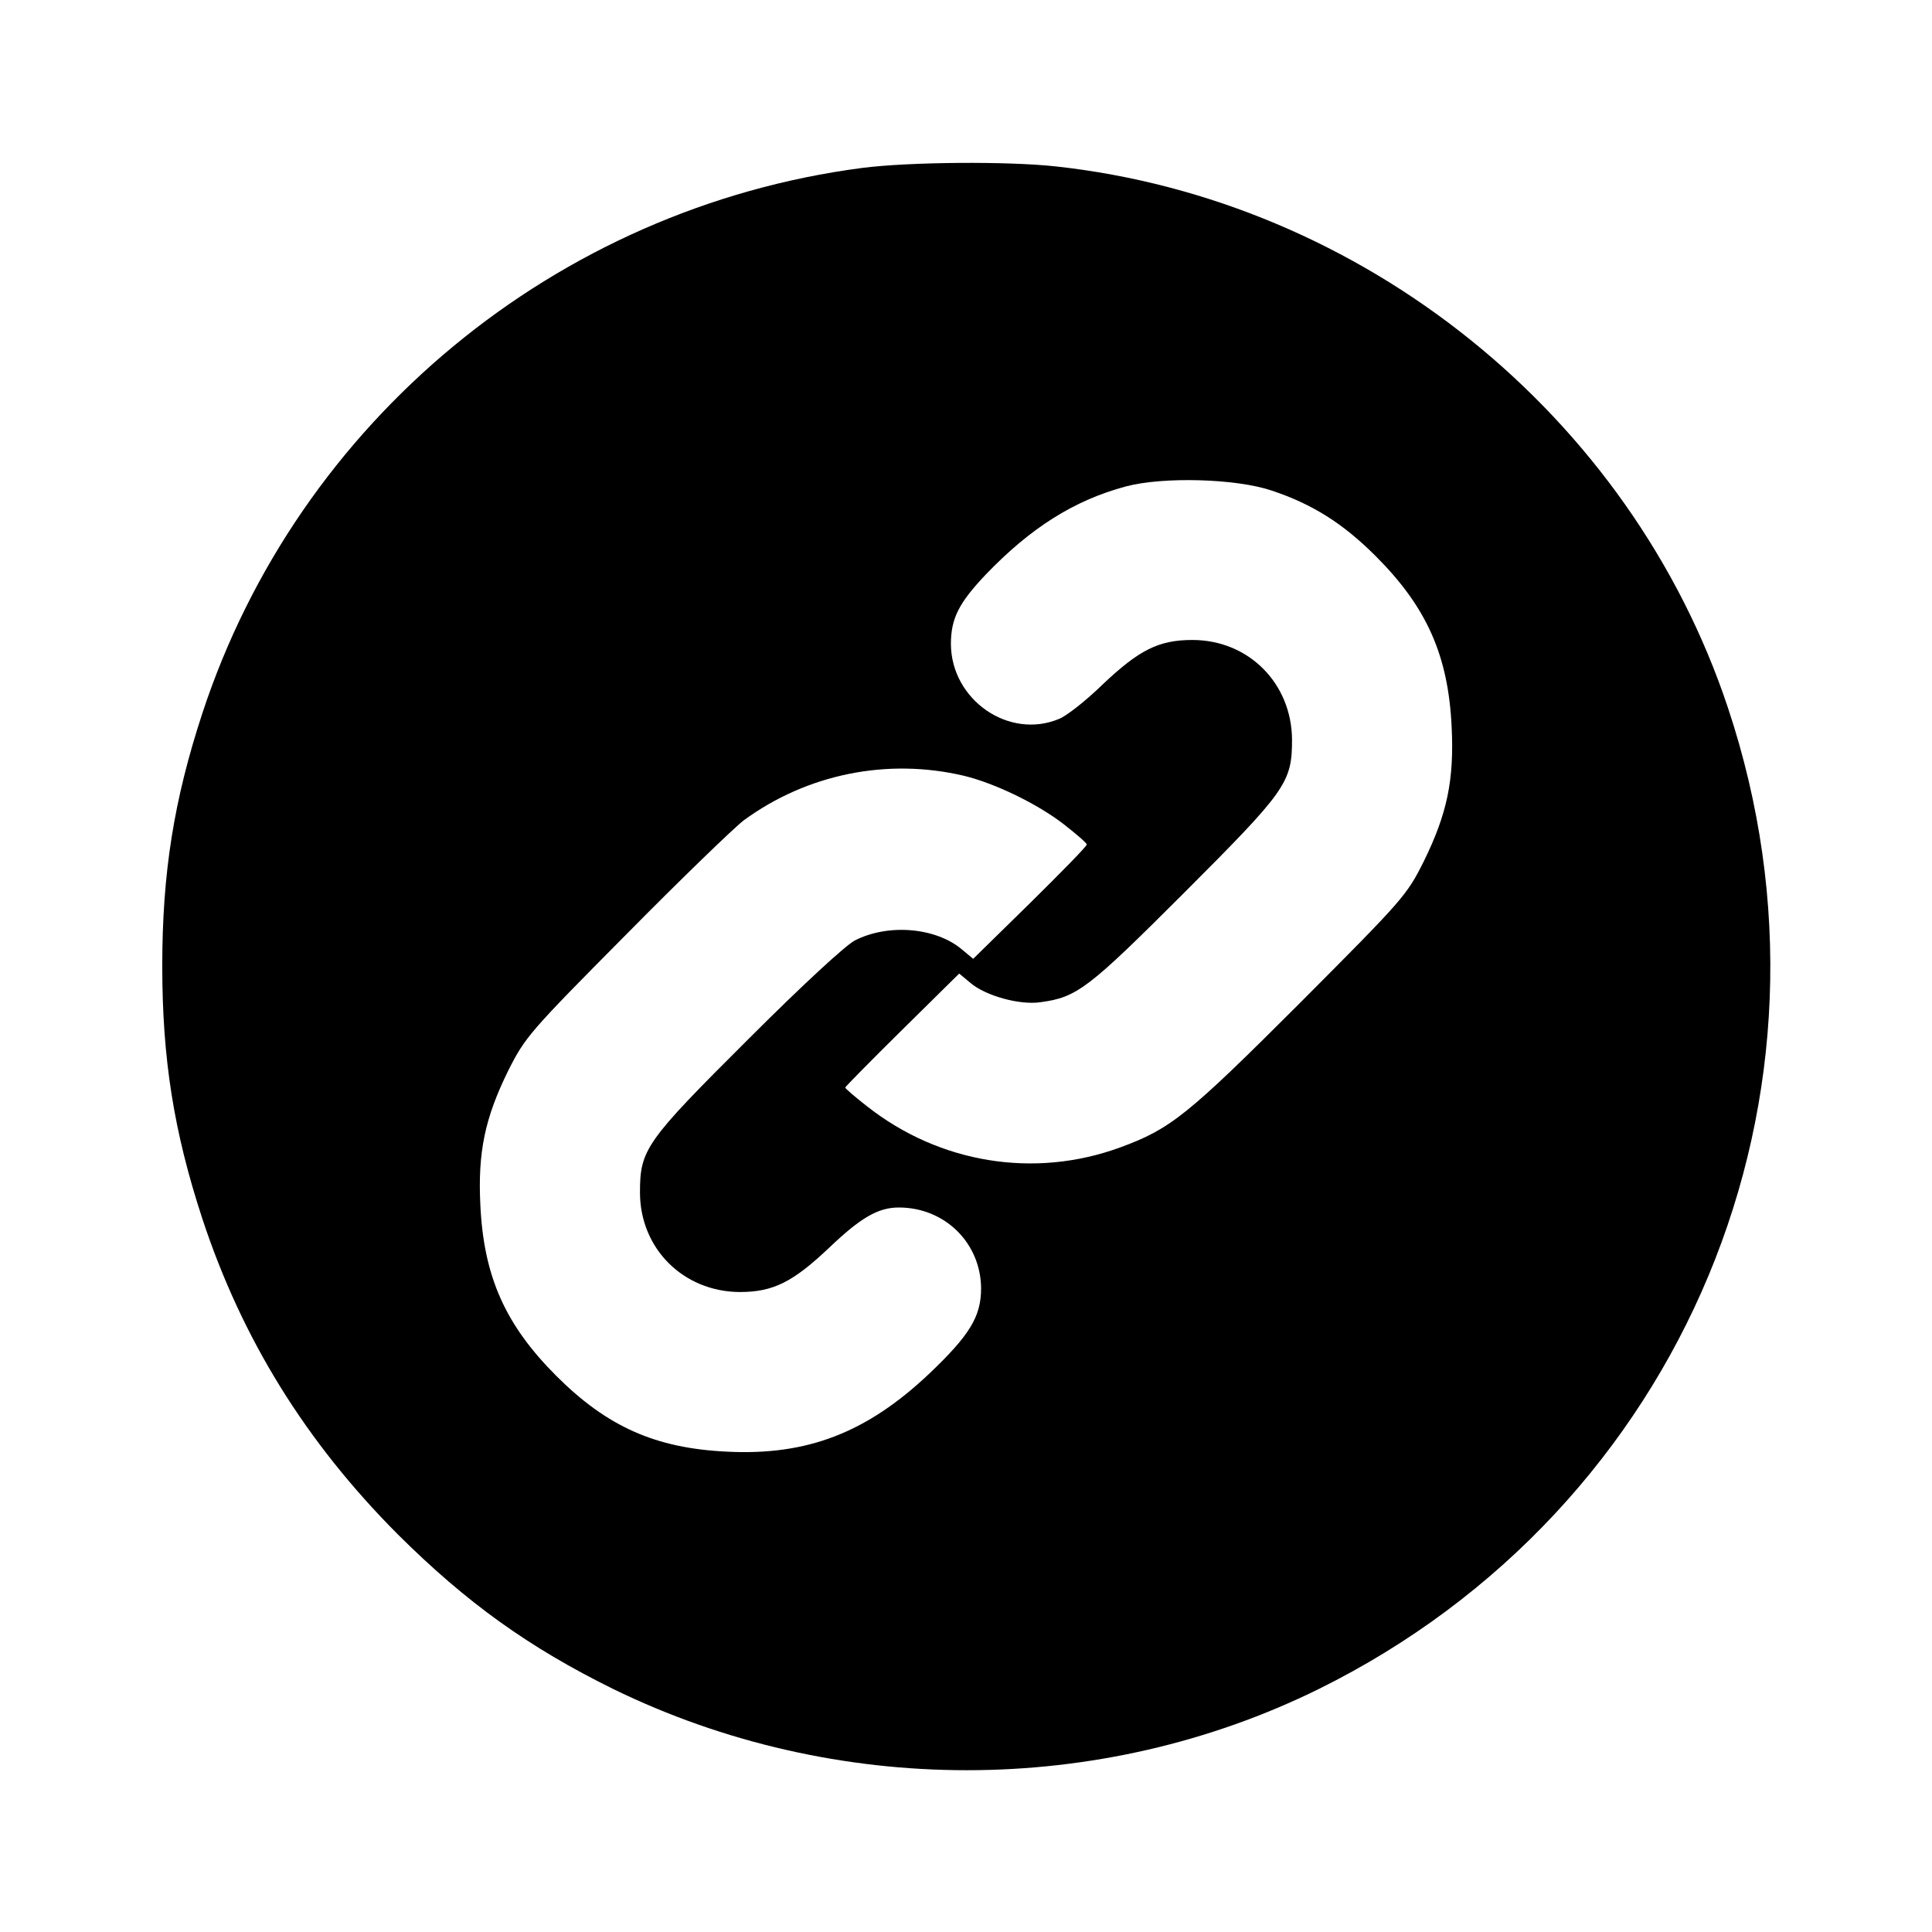 <?xml version="1.0" standalone="no"?>
<!DOCTYPE svg PUBLIC "-//W3C//DTD SVG 20010904//EN"
 "http://www.w3.org/TR/2001/REC-SVG-20010904/DTD/svg10.dtd">
<svg version="1.0" xmlns="http://www.w3.org/2000/svg"
 width="512pt" height="512pt" viewBox="0 0 512 512"
 preserveAspectRatio="xMidYMid meet">

<g transform="translate(0,512) scale(0.1,-0.1)"
fill="#000000" stroke="none">
<path d="M2285 4675 c-811 -106 -1495 -672 -1749 -1446 -75 -229 -106 -422
-106 -669 0 -247 31 -440 106 -669 105 -319 274 -592 518 -837 183 -182 348
-300 571 -410 588 -287 1288 -287 1870 0 967 478 1426 1577 1084 2601 -258
775 -967 1345 -1781 1434 -128 14 -388 12 -513 -4z m1085 -855 c108 -36 189
-87 276 -174 135 -135 192 -263 201 -452 7 -141 -12 -231 -74 -357 -45 -90
-54 -100 -327 -374 -299 -299 -344 -335 -478 -384 -227 -83 -478 -42 -670 109
-32 25 -58 47 -58 50 0 2 68 71 151 153 l151 149 30 -25 c40 -34 130 -59 185
-51 97 13 126 35 380 289 272 272 287 293 287 407 -1 149 -115 264 -264 264
-89 0 -141 -26 -238 -118 -43 -42 -95 -83 -115 -91 -133 -56 -286 50 -287 198
0 68 21 109 92 184 119 124 234 197 372 234 98 26 291 21 386 -11z m-815 -756
c82 -20 194 -74 265 -129 33 -26 60 -49 60 -53 0 -5 -68 -74 -150 -155 l-151
-148 -30 25 c-69 58 -194 69 -283 24 -24 -12 -138 -117 -283 -262 -272 -271
-287 -292 -287 -406 0 -149 115 -263 264 -264 89 0 141 26 238 118 83 79 129
106 184 106 122 0 217 -94 218 -214 0 -75 -30 -124 -137 -226 -166 -157 -324
-218 -537 -207 -189 9 -317 66 -452 201 -135 135 -192 263 -201 452 -7 141 12
231 74 357 45 89 56 102 312 360 146 148 287 284 312 303 168 123 381 166 584
118z"/>
</g>
</svg>
